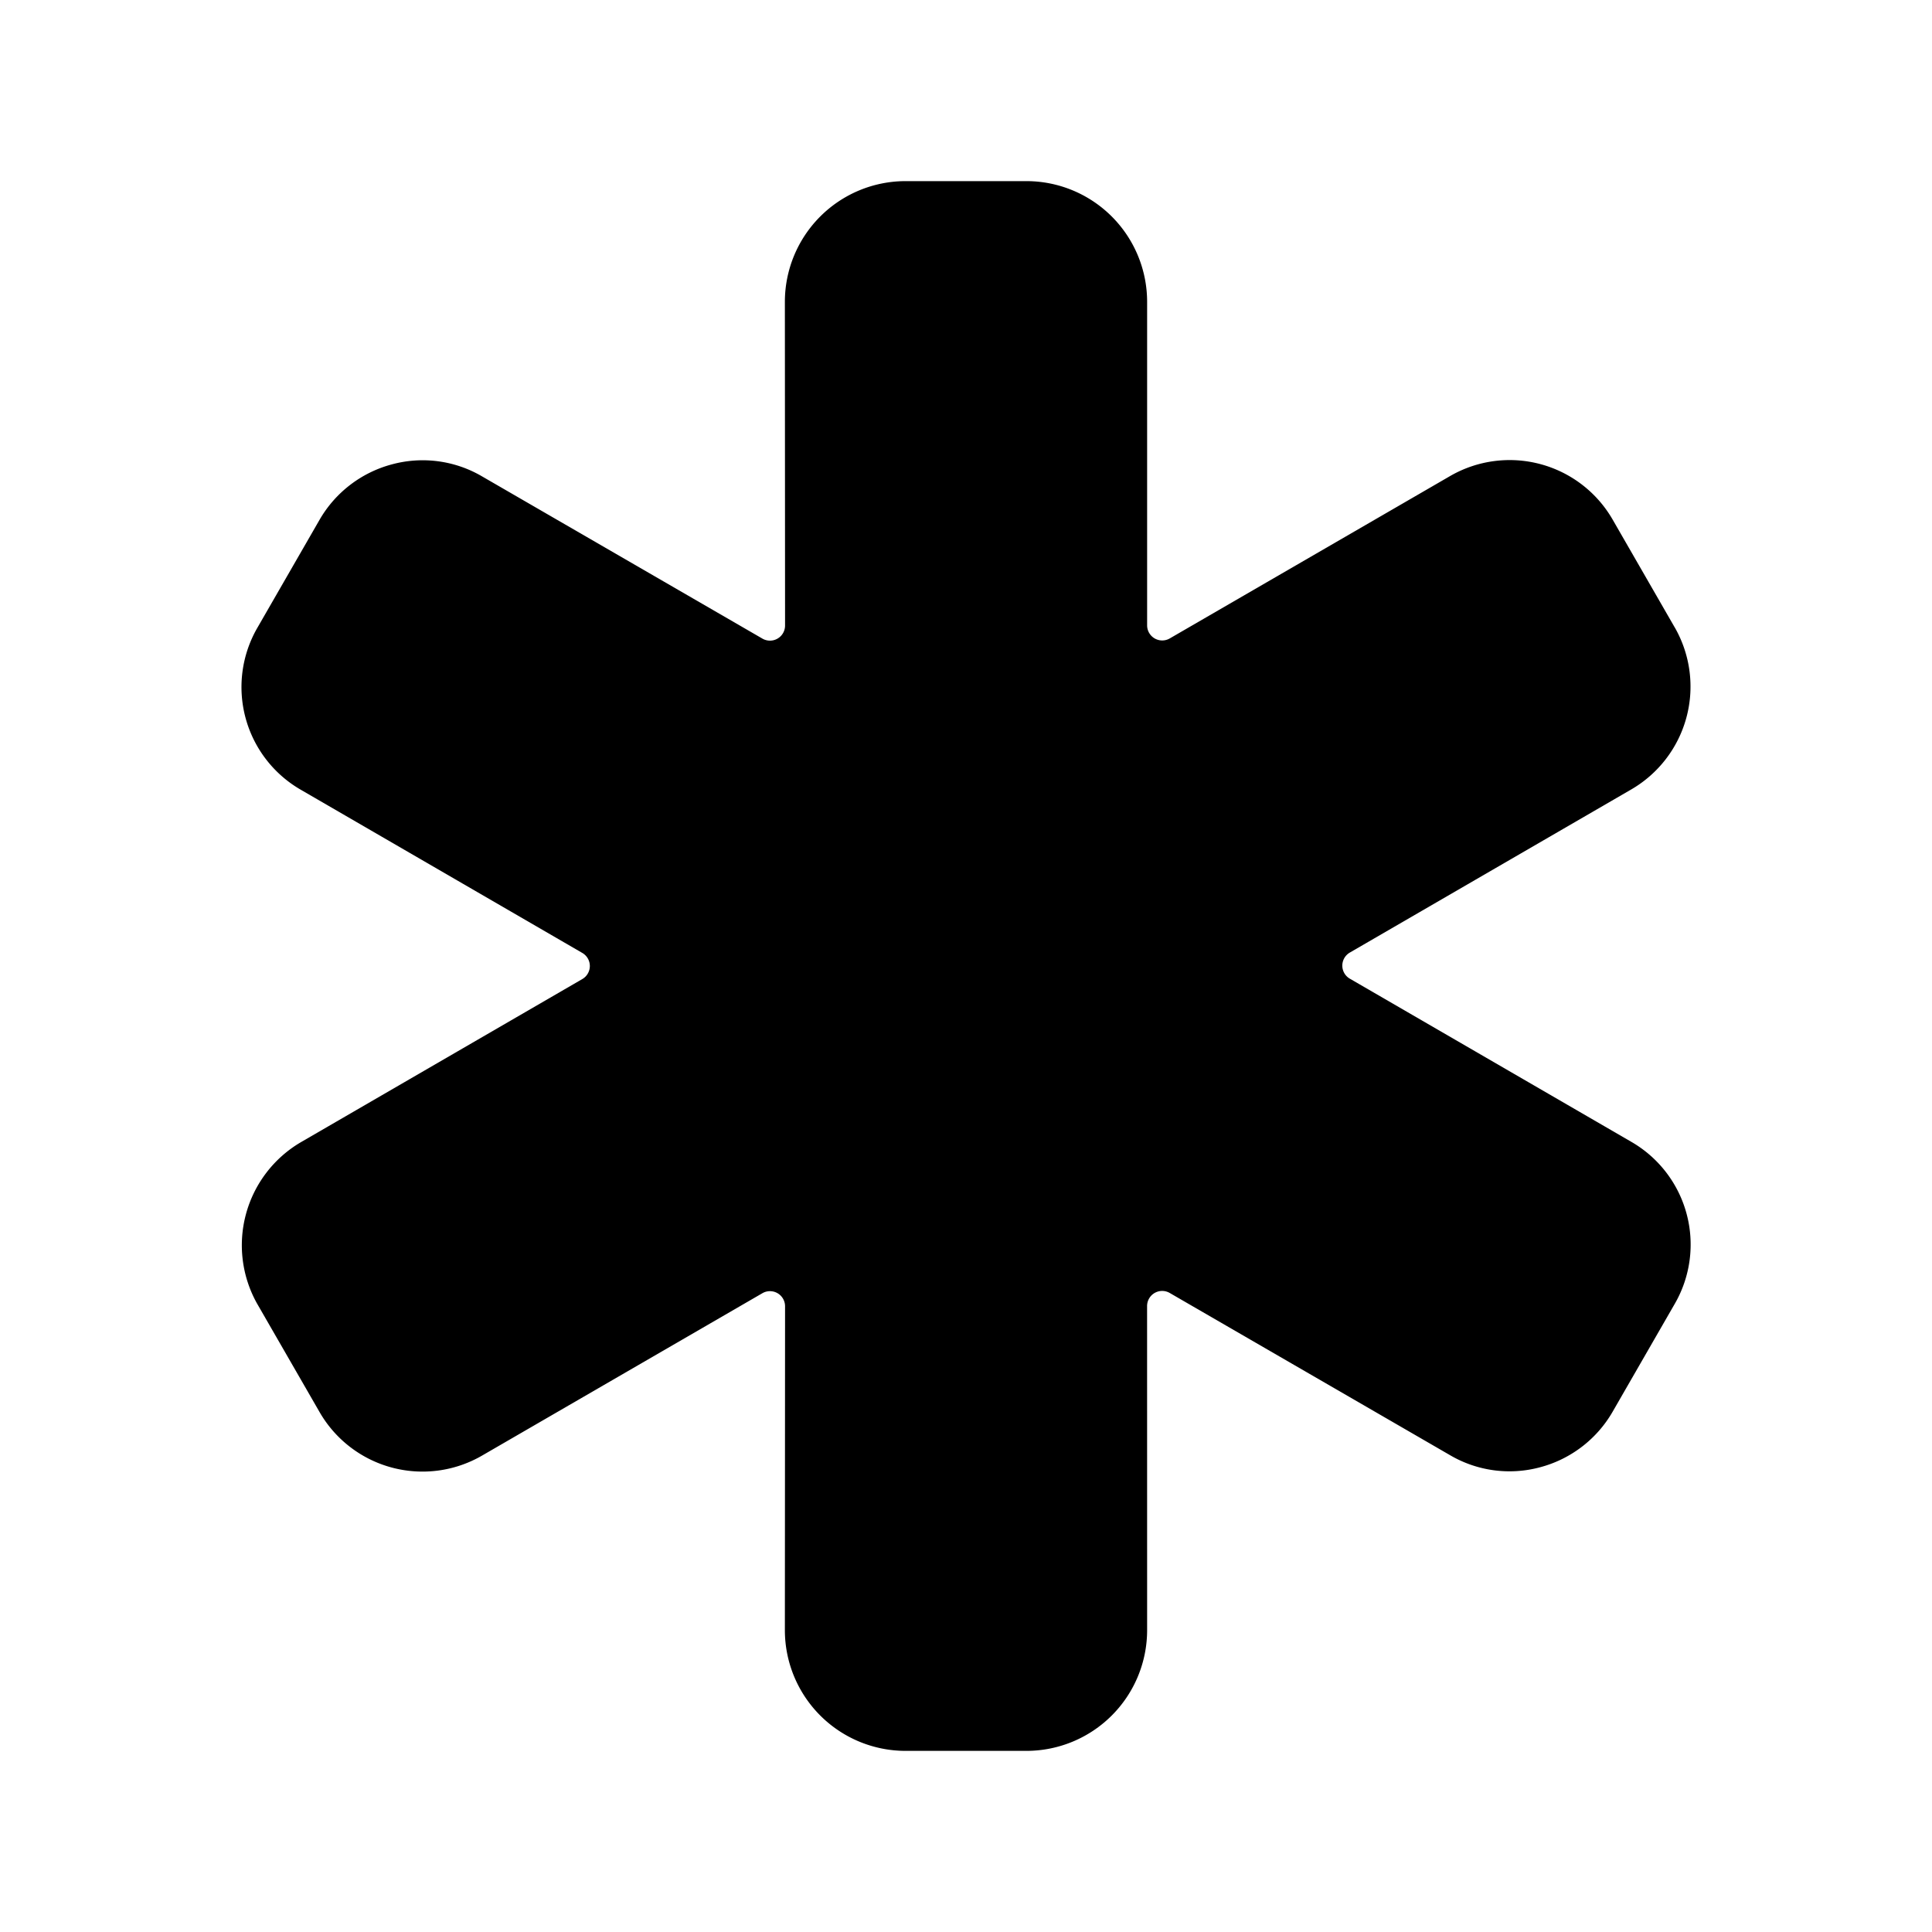 <svg xmlns="http://www.w3.org/2000/svg" class="ionicon" viewBox="0 0 512 512"><title>Medical</title><path d="M272 464h-32a32 32 0 01-32-32l.05-85.82a4 4 0 00-6-3.47l-74.34 43.06a31.48 31.48 0 01-43-11.52l-16.5-28.64-.06-.1a31.65 31.65 0 0111.56-42.8l74.61-43.25a4 4 0 000-6.92l-74.54-43.21a31.41 31.41 0 01-11.55-43l16.44-28.55a31.48 31.48 0 0119.27-14.74 31.14 31.14 0 0123.8 3.2l74.31 43a4 4 0 006-3.47L208 80a32 32 0 0132-32h32a32 32 0 0132 32v85.72a4 4 0 006 3.47l74.34-43.06a31.51 31.51 0 0143 11.52l16.49 28.64.06.09a31.52 31.52 0 01-11.64 42.86l-74.53 43.2a4 4 0 000 6.92l74.53 43.2a31.42 31.42 0 0111.56 43l-16.44 28.55a31.48 31.48 0 01-19.27 14.74 31.14 31.14 0 01-23.8-3.2l-74.31-43a4 4 0 00-6 3.46L304 432a32 32 0 01-32 32zm-93.56-197.48zm0-21zm155.1-.08zm0 0z"/></svg>